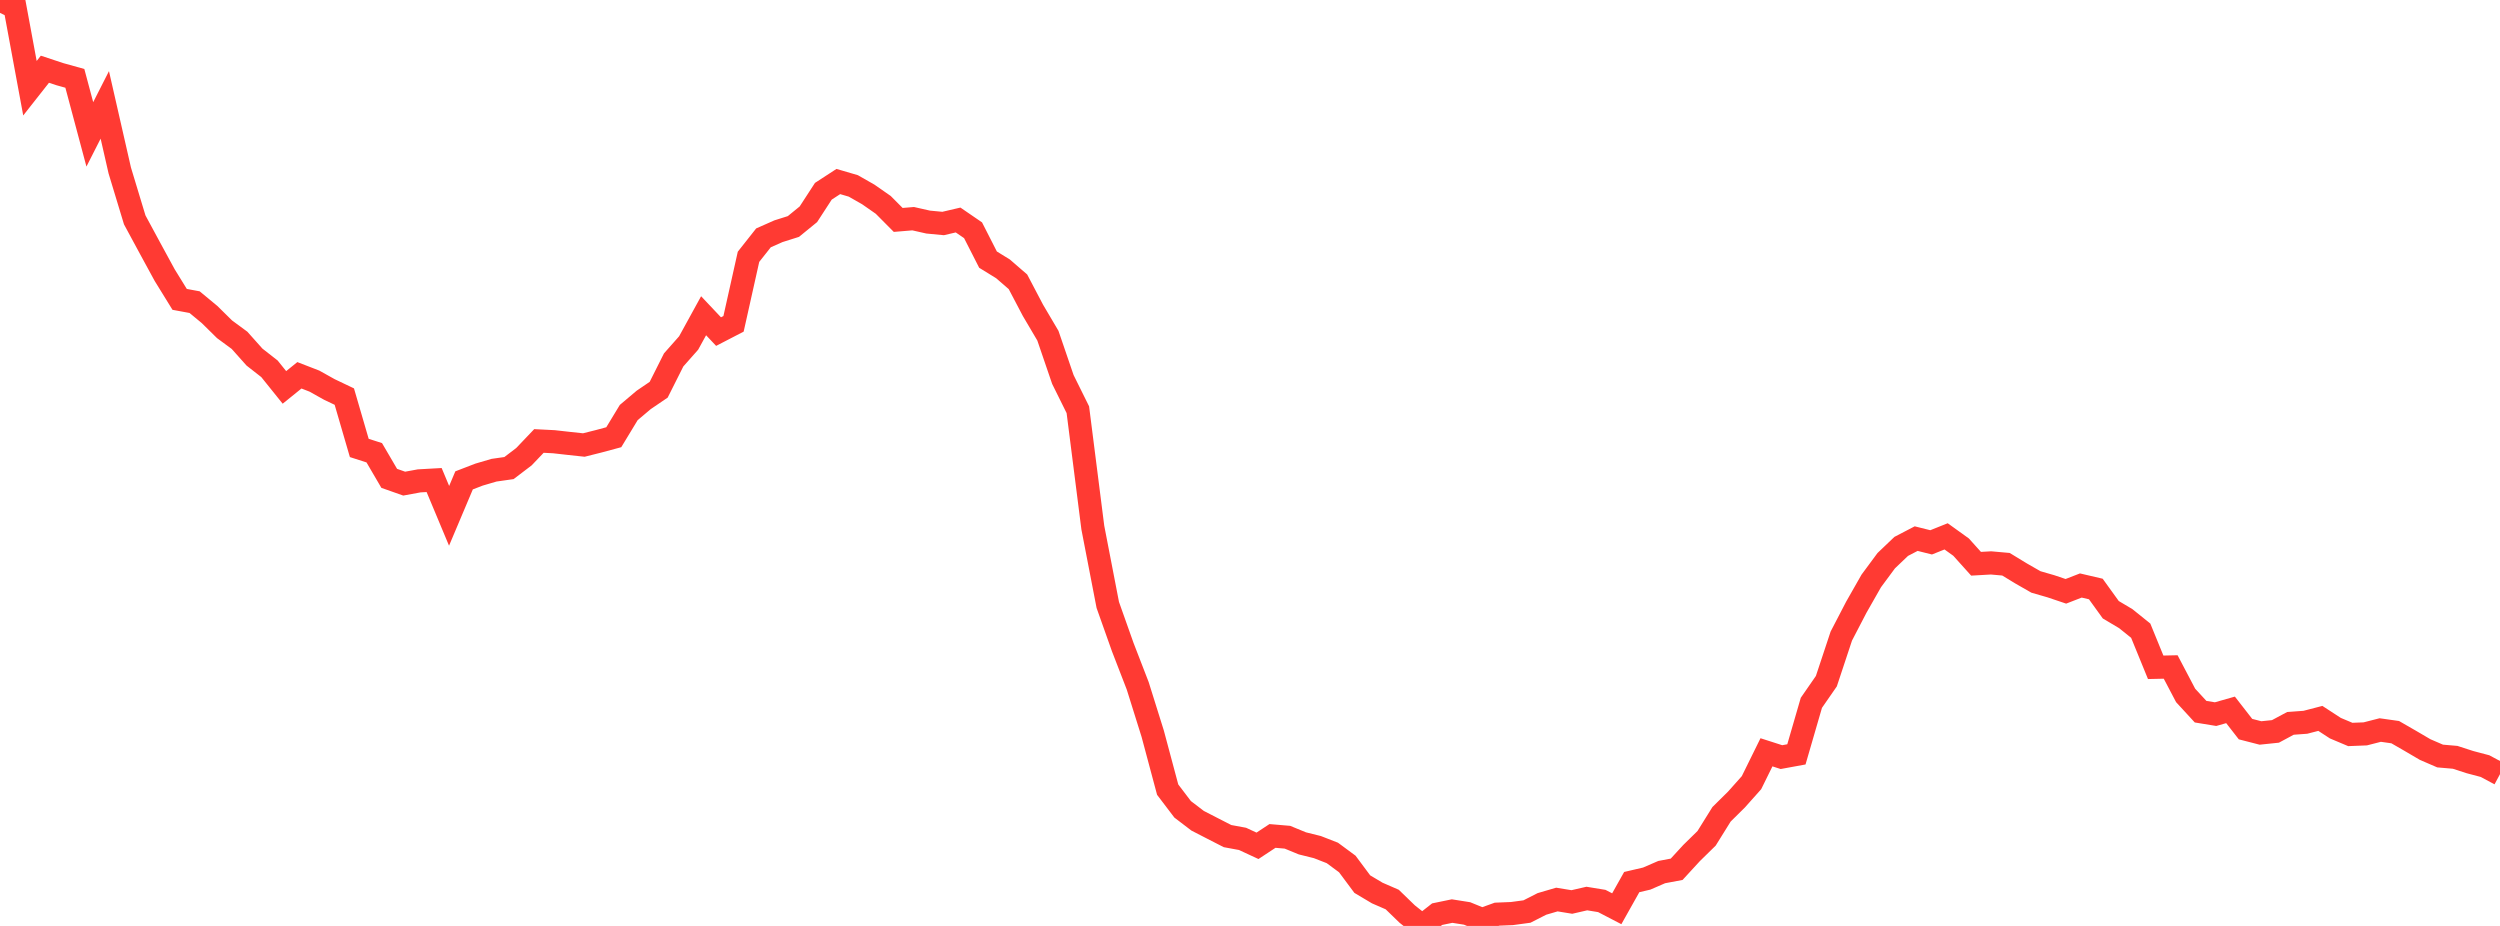 <?xml version="1.0" standalone="no"?>
<!DOCTYPE svg PUBLIC "-//W3C//DTD SVG 1.1//EN" "http://www.w3.org/Graphics/SVG/1.1/DTD/svg11.dtd">

<svg width="135" height="50" viewBox="0 0 135 50" preserveAspectRatio="none" 
  xmlns="http://www.w3.org/2000/svg"
  xmlns:xlink="http://www.w3.org/1999/xlink">


<polyline points="0.0, 0.0 0.808, 0.394 1.617, 4.764 2.425, 3.738 3.234, 4.006 4.042, 4.231 4.85, 7.256 5.659, 5.664 6.467, 9.205 7.275, 11.873 8.084, 13.37 8.892, 14.855 9.701, 16.166 10.509, 16.316 11.317, 16.985 12.126, 17.782 12.934, 18.377 13.743, 19.283 14.551, 19.915 15.359, 20.92 16.168, 20.266 16.976, 20.579 17.784, 21.03 18.593, 21.416 19.401, 24.189 20.21, 24.449 21.018, 25.831 21.826, 26.116 22.635, 25.967 23.443, 25.922 24.251, 27.855 25.06, 25.94 25.868, 25.629 26.677, 25.391 27.485, 25.276 28.293, 24.661 29.102, 23.812 29.91, 23.853 30.719, 23.944 31.527, 24.031 32.335, 23.828 33.144, 23.61 33.952, 22.277 34.76, 21.595 35.569, 21.045 36.377, 19.436 37.186, 18.522 37.994, 17.05 38.802, 17.906 39.611, 17.487 40.419, 13.868 41.228, 12.844 42.036, 12.486 42.844, 12.231 43.653, 11.571 44.461, 10.328 45.269, 9.802 46.078, 10.039 46.886, 10.499 47.695, 11.063 48.503, 11.876 49.311, 11.809 50.12, 11.992 50.928, 12.069 51.737, 11.88 52.545, 12.434 53.353, 14.02 54.162, 14.518 54.97, 15.218 55.778, 16.756 56.587, 18.128 57.395, 20.492 58.204, 22.125 59.012, 28.488 59.82, 32.666 60.629, 34.946 61.437, 37.036 62.246, 39.619 63.054, 42.64 63.862, 43.703 64.671, 44.32 65.479, 44.736 66.287, 45.15 67.096, 45.299 67.904, 45.674 68.713, 45.141 69.521, 45.21 70.329, 45.542 71.138, 45.743 71.946, 46.058 72.754, 46.655 73.563, 47.742 74.371, 48.223 75.18, 48.575 75.988, 49.357 76.796, 50.0 77.605, 49.365 78.413, 49.198 79.222, 49.326 80.03, 49.656 80.838, 49.365 81.647, 49.332 82.455, 49.223 83.263, 48.812 84.072, 48.575 84.88, 48.707 85.689, 48.521 86.497, 48.653 87.305, 49.073 88.114, 47.632 88.922, 47.444 89.731, 47.093 90.539, 46.941 91.347, 46.062 92.156, 45.269 92.964, 43.971 93.772, 43.172 94.581, 42.264 95.389, 40.624 96.198, 40.884 97.006, 40.736 97.814, 37.952 98.623, 36.784 99.431, 34.347 100.24, 32.79 101.048, 31.371 101.856, 30.278 102.665, 29.506 103.473, 29.085 104.281, 29.287 105.09, 28.963 105.898, 29.544 106.707, 30.443 107.515, 30.397 108.323, 30.469 109.132, 30.962 109.94, 31.425 110.749, 31.659 111.557, 31.931 112.365, 31.617 113.174, 31.806 113.982, 32.926 114.79, 33.406 115.599, 34.057 116.407, 36.034 117.216, 36.016 118.024, 37.553 118.832, 38.431 119.641, 38.563 120.449, 38.333 121.257, 39.372 122.066, 39.58 122.874, 39.496 123.683, 39.062 124.491, 39.003 125.299, 38.793 126.108, 39.32 126.916, 39.661 127.725, 39.629 128.533, 39.422 129.341, 39.536 130.15, 40.002 130.958, 40.476 131.766, 40.825 132.575, 40.895 133.383, 41.156 134.192, 41.37 135.0, 41.803" fill="none" stroke="#ff3a33" stroke-width="1.25"/>

</svg>